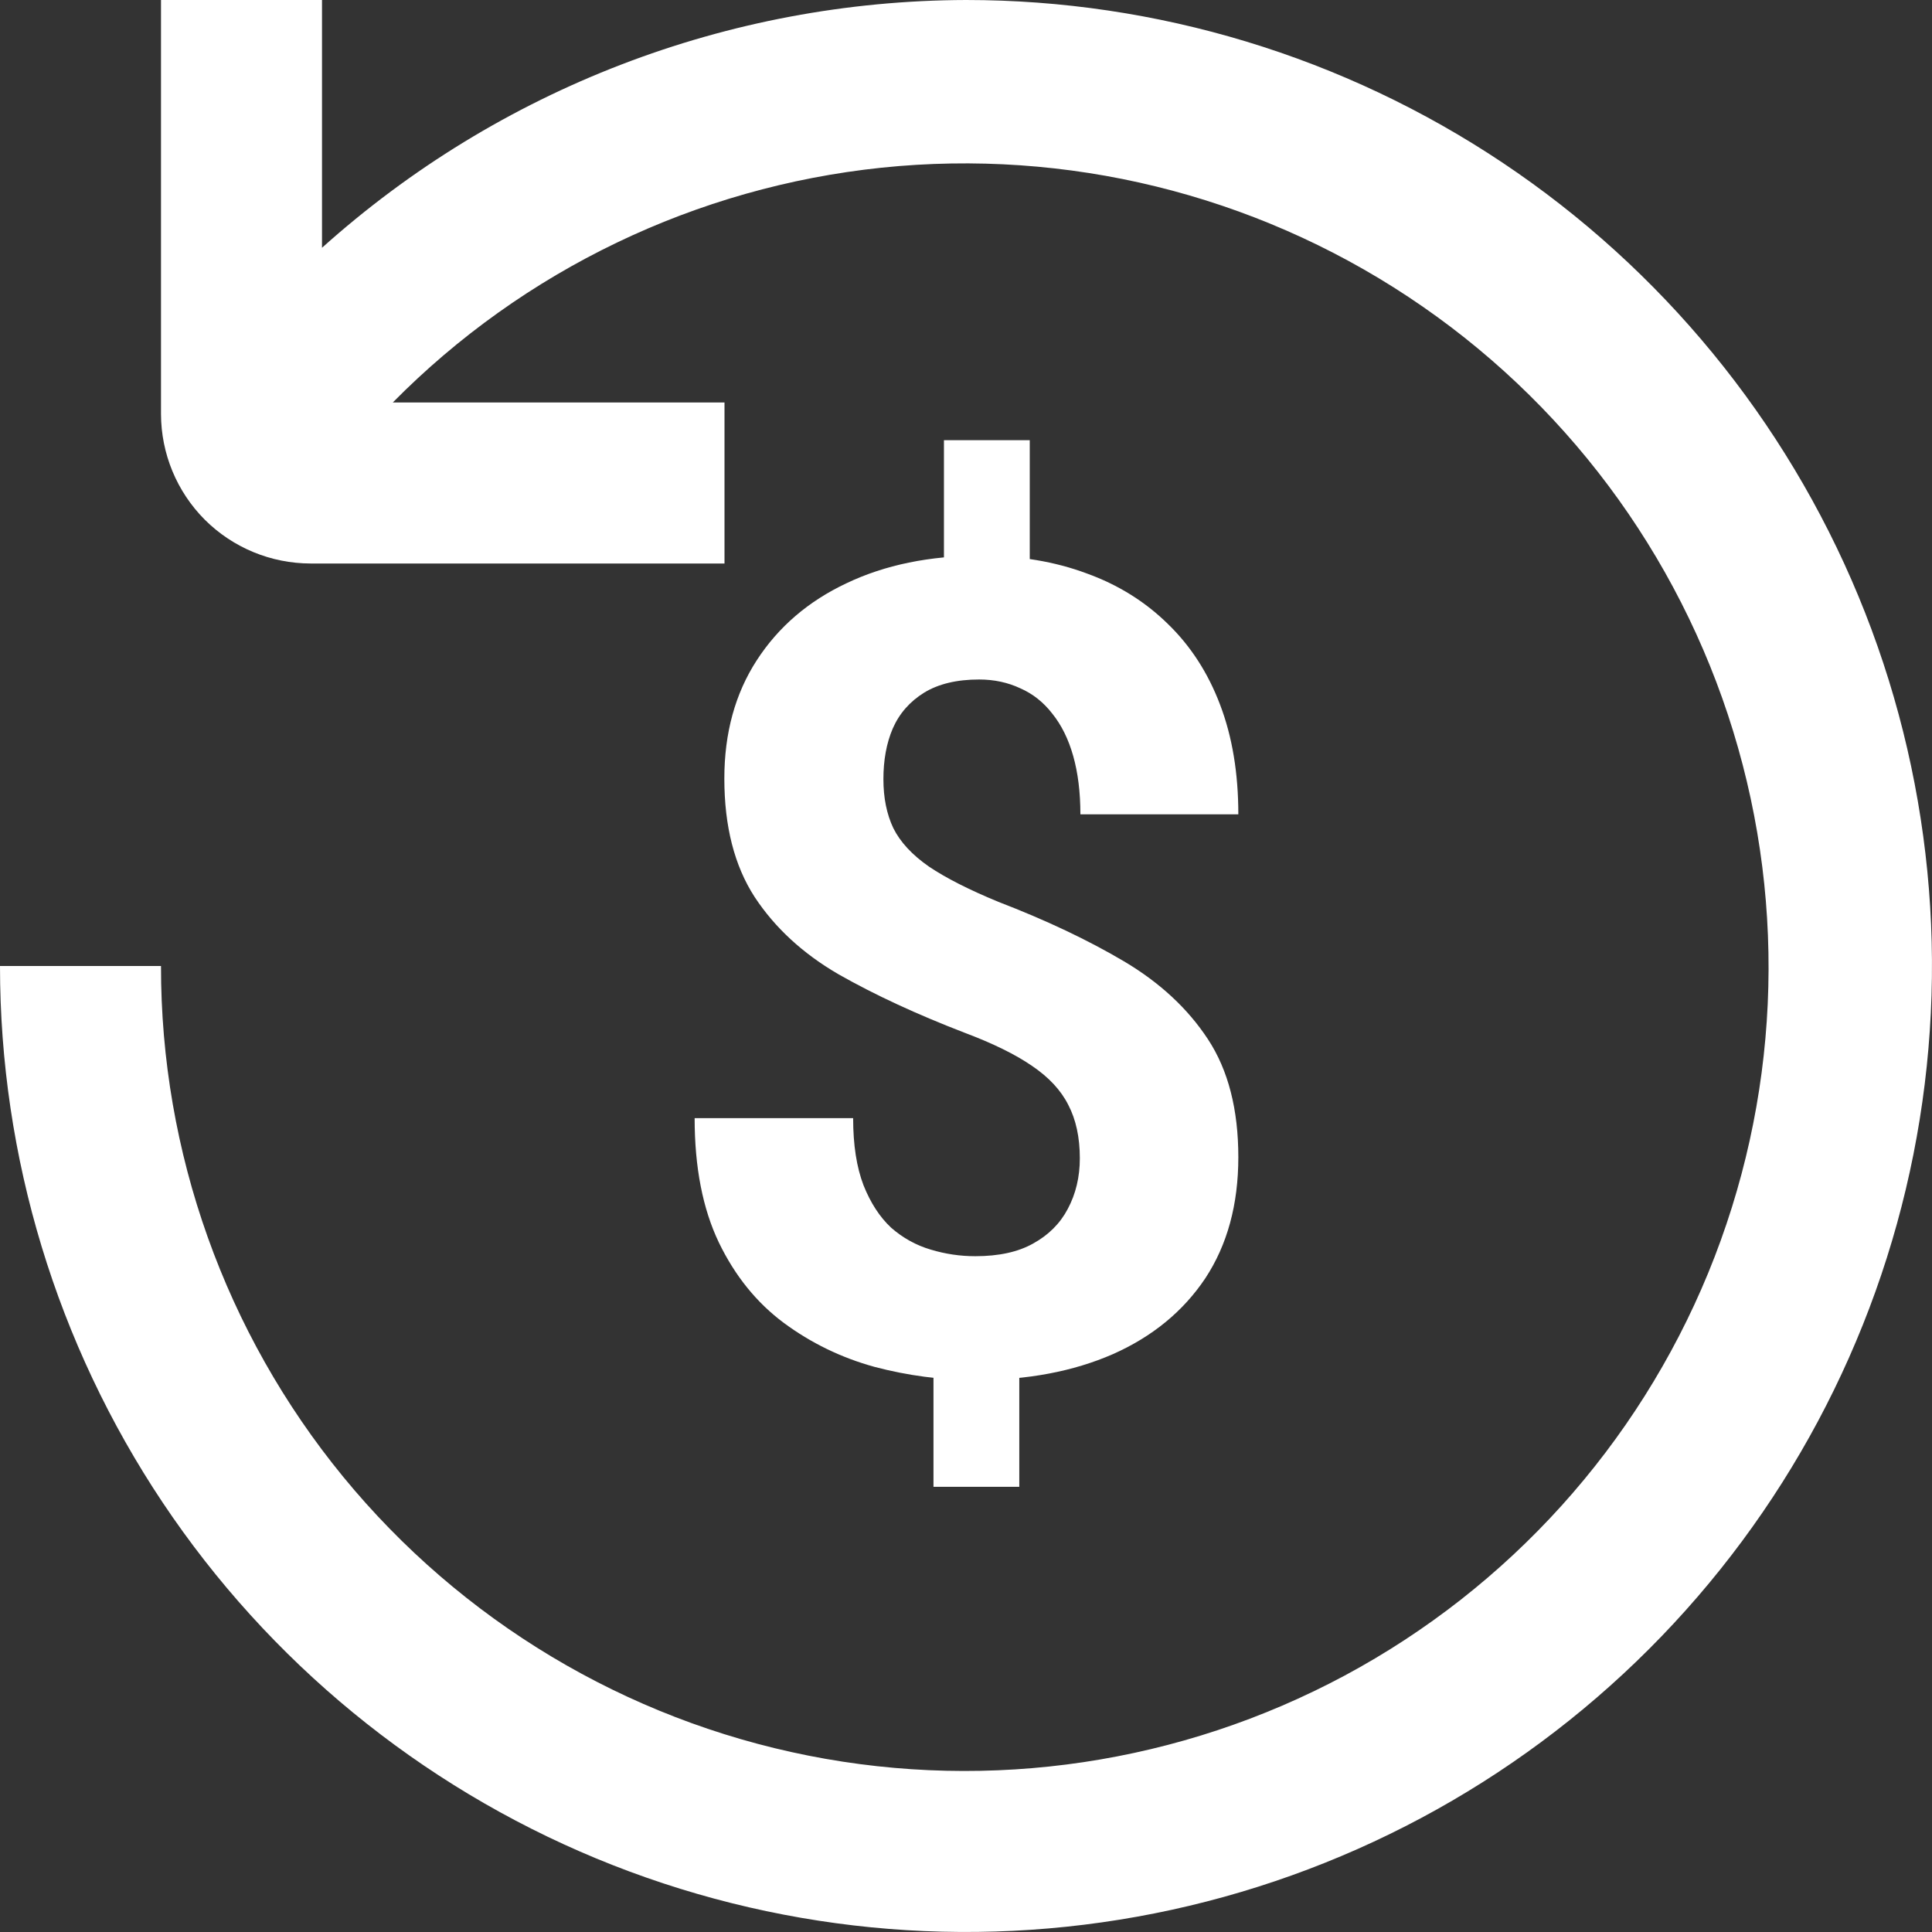 <svg width="24" height="24" viewBox="0 0 24 24" fill="none" xmlns="http://www.w3.org/2000/svg">
<rect x="0" y="0" width="24" height="24" fill="#333333" stroke="none"/>
<path d="M12 0C9.046 0.009 6.198 1.105 4 3.078V0H2V5.143C2.001 5.635 2.196 6.107 2.544 6.456C2.893 6.804 3.365 6.999 3.857 7H9V5H4.879C6.504 3.354 8.651 2.323 10.952 2.083C13.253 1.844 15.566 2.411 17.495 3.688C19.424 4.964 20.851 6.871 21.53 9.083C22.209 11.294 22.099 13.673 21.22 15.813C20.34 17.952 18.744 19.72 16.705 20.814C14.666 21.907 12.311 22.259 10.042 21.809C7.773 21.359 5.73 20.134 4.263 18.345C2.797 16.556 1.997 14.313 2 12H0C0 14.373 0.704 16.694 2.022 18.667C3.341 20.64 5.215 22.178 7.408 23.087C9.601 23.995 12.013 24.232 14.341 23.769C16.669 23.306 18.807 22.163 20.485 20.485C22.163 18.807 23.306 16.669 23.769 14.341C24.232 12.013 23.995 9.601 23.087 7.408C22.178 5.215 20.64 3.341 18.667 2.022C16.694 0.704 14.373 0 12 0V0Z" fill="white"/>
<path d="M12.792 5.468V7.484H11.726V5.468H12.792ZM12.662 16.631V18.47H11.596V16.631H12.662ZM13.414 14.389C13.414 14.129 13.366 13.908 13.271 13.726C13.179 13.543 13.029 13.382 12.819 13.24C12.614 13.099 12.336 12.962 11.985 12.83C11.393 12.602 10.871 12.361 10.42 12.105C9.973 11.846 9.625 11.524 9.374 11.142C9.123 10.754 8.998 10.264 8.998 9.672C8.998 9.107 9.132 8.617 9.401 8.202C9.67 7.787 10.042 7.468 10.516 7.245C10.994 7.017 11.55 6.903 12.184 6.903C12.667 6.903 13.104 6.976 13.496 7.122C13.888 7.263 14.225 7.473 14.508 7.751C14.79 8.024 15.007 8.359 15.157 8.756C15.308 9.152 15.383 9.606 15.383 10.116H13.421C13.421 9.843 13.391 9.601 13.332 9.392C13.273 9.182 13.186 9.007 13.072 8.865C12.963 8.724 12.831 8.619 12.676 8.551C12.521 8.478 12.35 8.441 12.163 8.441C11.885 8.441 11.657 8.496 11.479 8.605C11.302 8.715 11.172 8.863 11.09 9.05C11.012 9.232 10.974 9.442 10.974 9.679C10.974 9.911 11.015 10.114 11.097 10.287C11.183 10.46 11.331 10.62 11.541 10.766C11.751 10.907 12.038 11.053 12.402 11.203C12.995 11.431 13.514 11.677 13.961 11.941C14.408 12.206 14.756 12.529 15.007 12.912C15.258 13.295 15.383 13.783 15.383 14.375C15.383 14.963 15.246 15.464 14.973 15.879C14.699 16.289 14.316 16.604 13.824 16.822C13.332 17.037 12.762 17.144 12.115 17.144C11.696 17.144 11.279 17.089 10.864 16.98C10.45 16.866 10.074 16.683 9.736 16.433C9.399 16.182 9.13 15.849 8.93 15.435C8.729 15.015 8.629 14.5 8.629 13.89H10.598C10.598 14.222 10.641 14.5 10.727 14.724C10.814 14.942 10.928 15.118 11.069 15.25C11.215 15.378 11.379 15.469 11.562 15.523C11.744 15.578 11.928 15.605 12.115 15.605C12.407 15.605 12.646 15.553 12.833 15.448C13.024 15.343 13.168 15.2 13.264 15.018C13.364 14.831 13.414 14.621 13.414 14.389Z" fill="white"/>
</svg>
